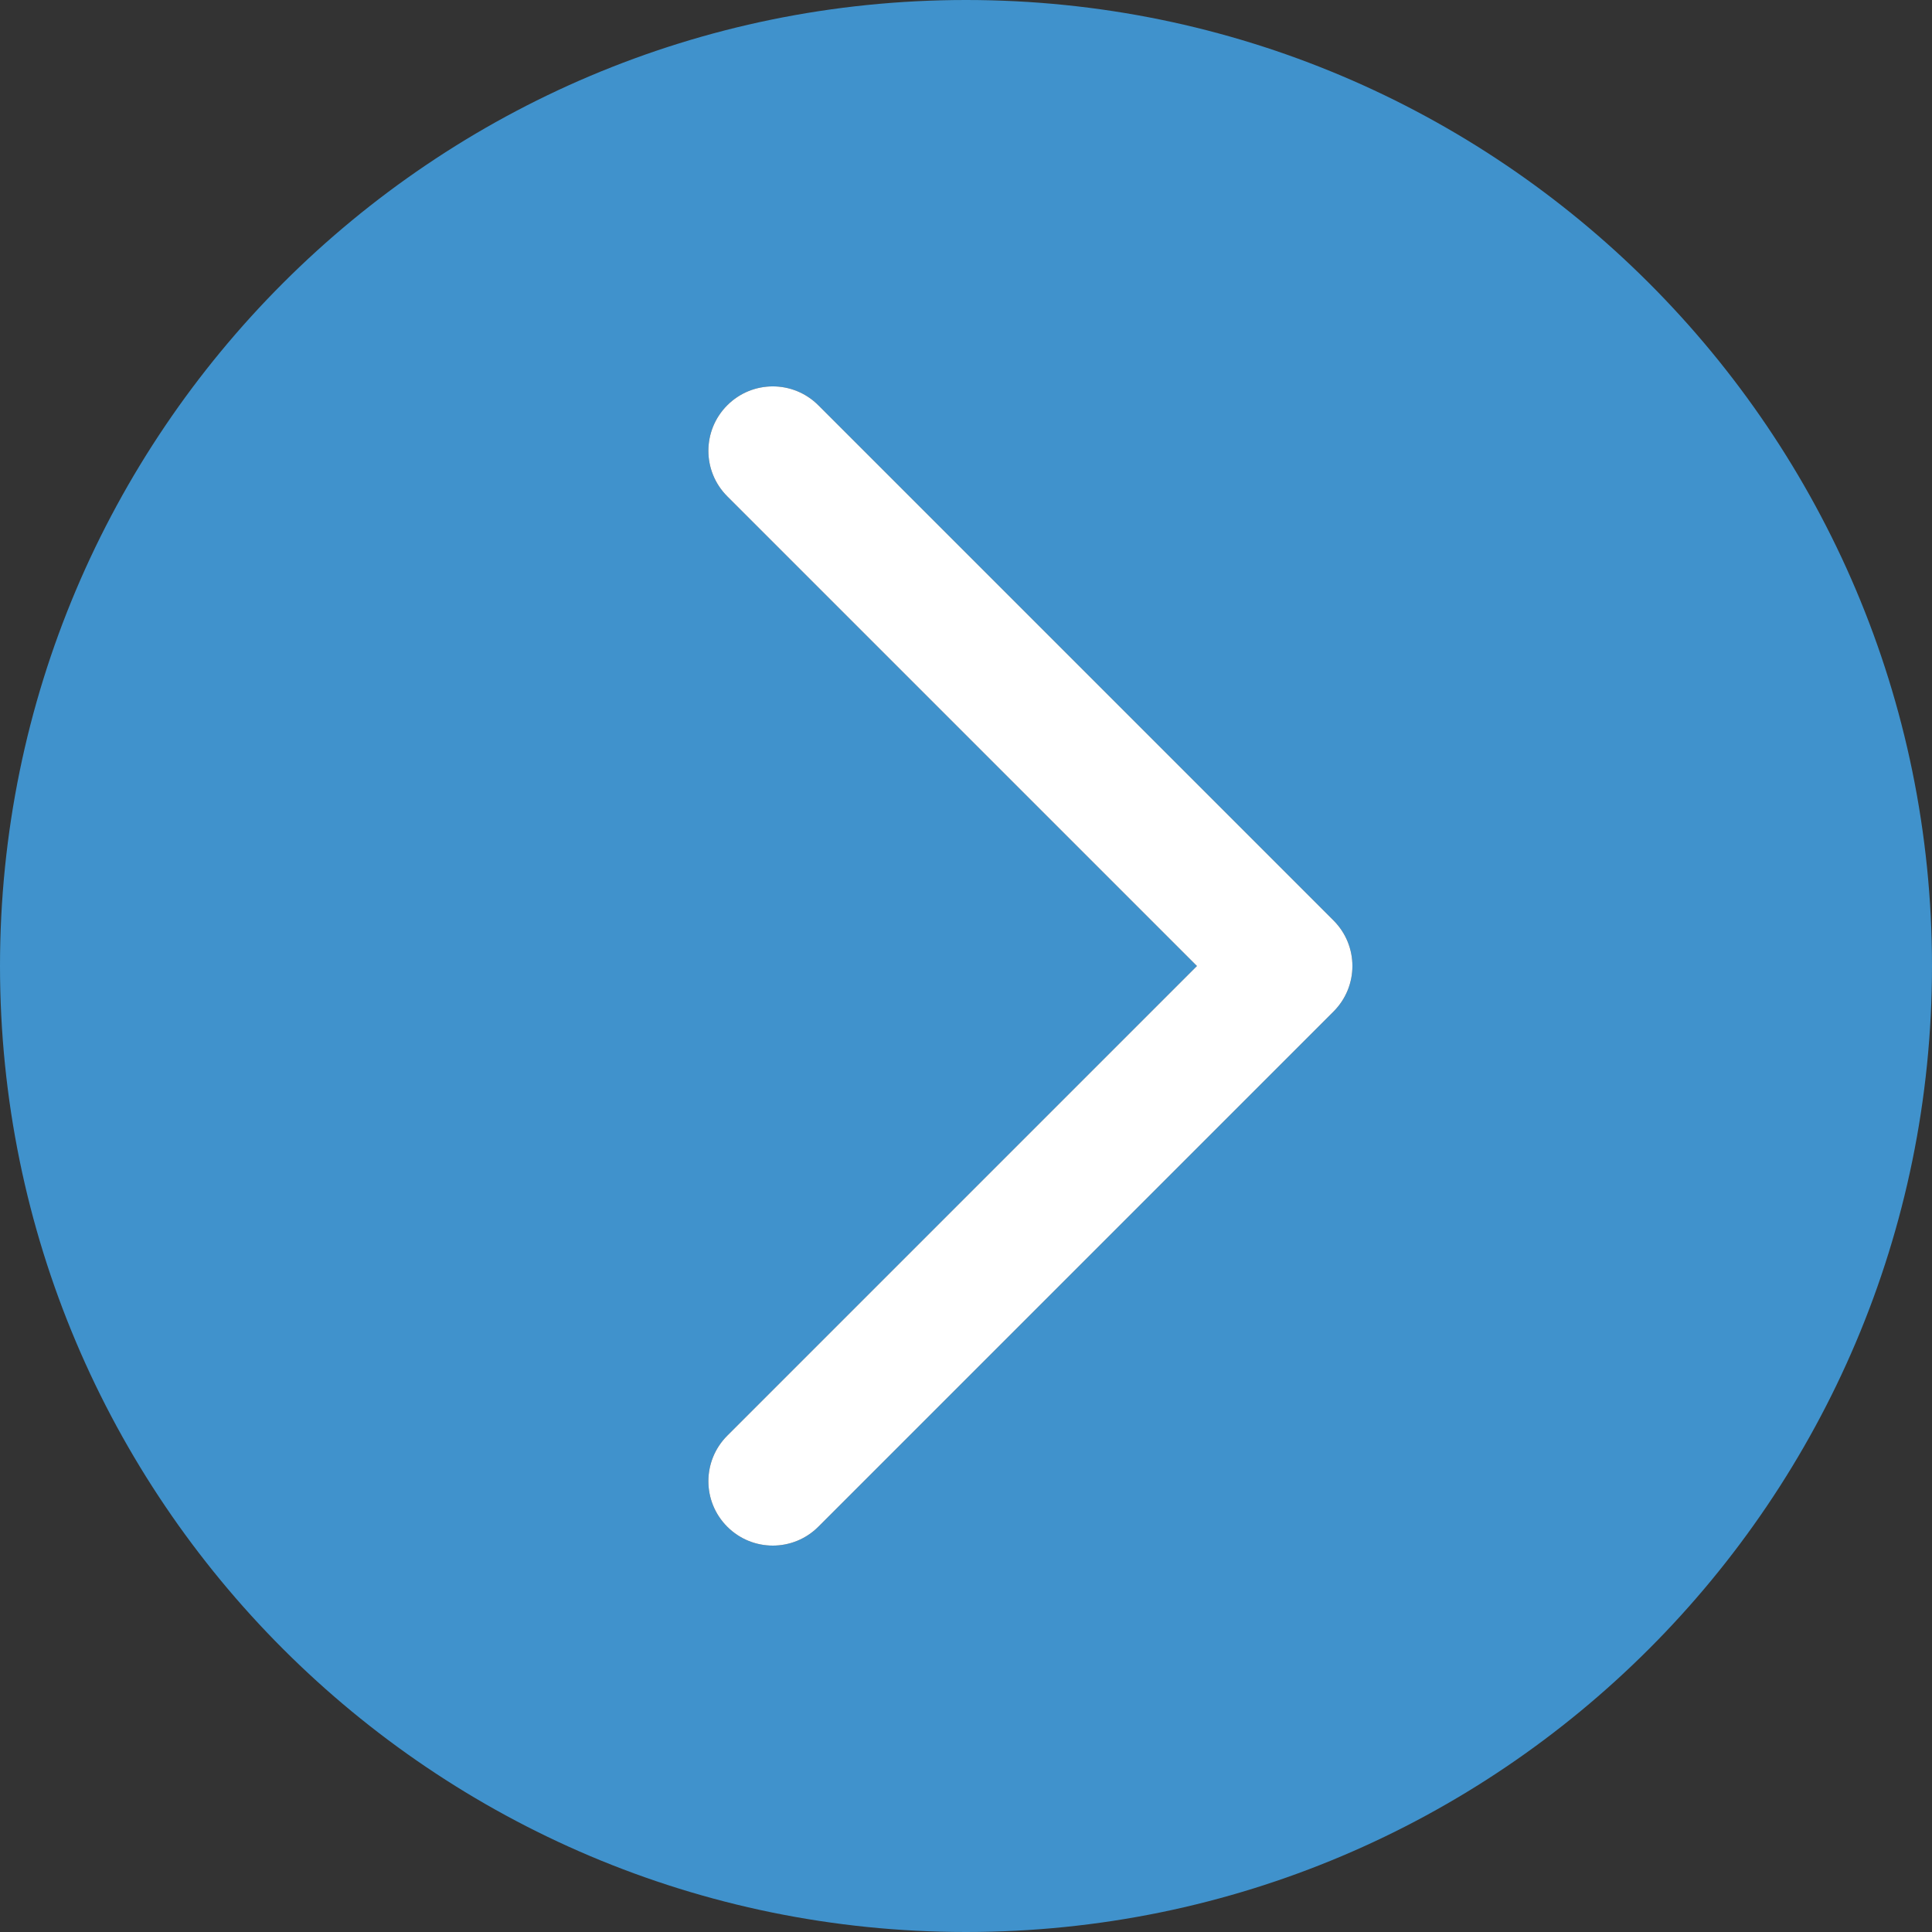 <?xml version="1.0" encoding="iso-8859-1"?>
<!-- Generator: Adobe Illustrator 15.1.0, SVG Export Plug-In . SVG Version: 6.00 Build 0)  -->
<!DOCTYPE svg PUBLIC "-//W3C//DTD SVG 1.1//EN" "http://www.w3.org/Graphics/SVG/1.1/DTD/svg11.dtd">
<svg version="1.1" id="&#x30EC;&#x30A4;&#x30E4;&#x30FC;_1"
	 xmlns="http://www.w3.org/2000/svg" xmlns:xlink="http://www.w3.org/1999/xlink" x="0px" y="0px" width="30px" height="30px"
	 viewBox="0 0 30 30" style="enable-background:new 0 0 30 30;" xml:space="preserve">
<rect x="0" y="0" width="30" height="30" fill="#333333" stroke="none"/>
<g>
	<path style="fill:#4092CC;" d="M0,15c0,8.28,6.72,15,15,15s15-6.72,15-15S23.28,0,15,0S0,6.72,0,15z M18.586,15l-7.293-7.293
		c-0.391-0.391-0.391-1.023,0-1.414s1.023-0.391,1.414,0l8,8c0.391,0.391,0.391,1.023,0,1.414l-8,8C12.512,23.902,12.256,24,12,24
		s-0.512-0.098-0.707-0.293c-0.391-0.391-0.391-1.023,0-1.414L18.586,15z"/>
	<path style="fill:#FFFFFF;" d="M11.293,6.293c0.391-0.391,1.023-0.391,1.414,0l8,8c0.391,0.391,0.391,1.023,0,1.414l-8,8
		C12.512,23.902,12.256,24,12,24s-0.512-0.098-0.707-0.293c-0.391-0.391-0.391-1.023,0-1.414L18.586,15l-7.293-7.293
		C10.902,7.316,10.902,6.684,11.293,6.293z"/>
</g>
</svg>
